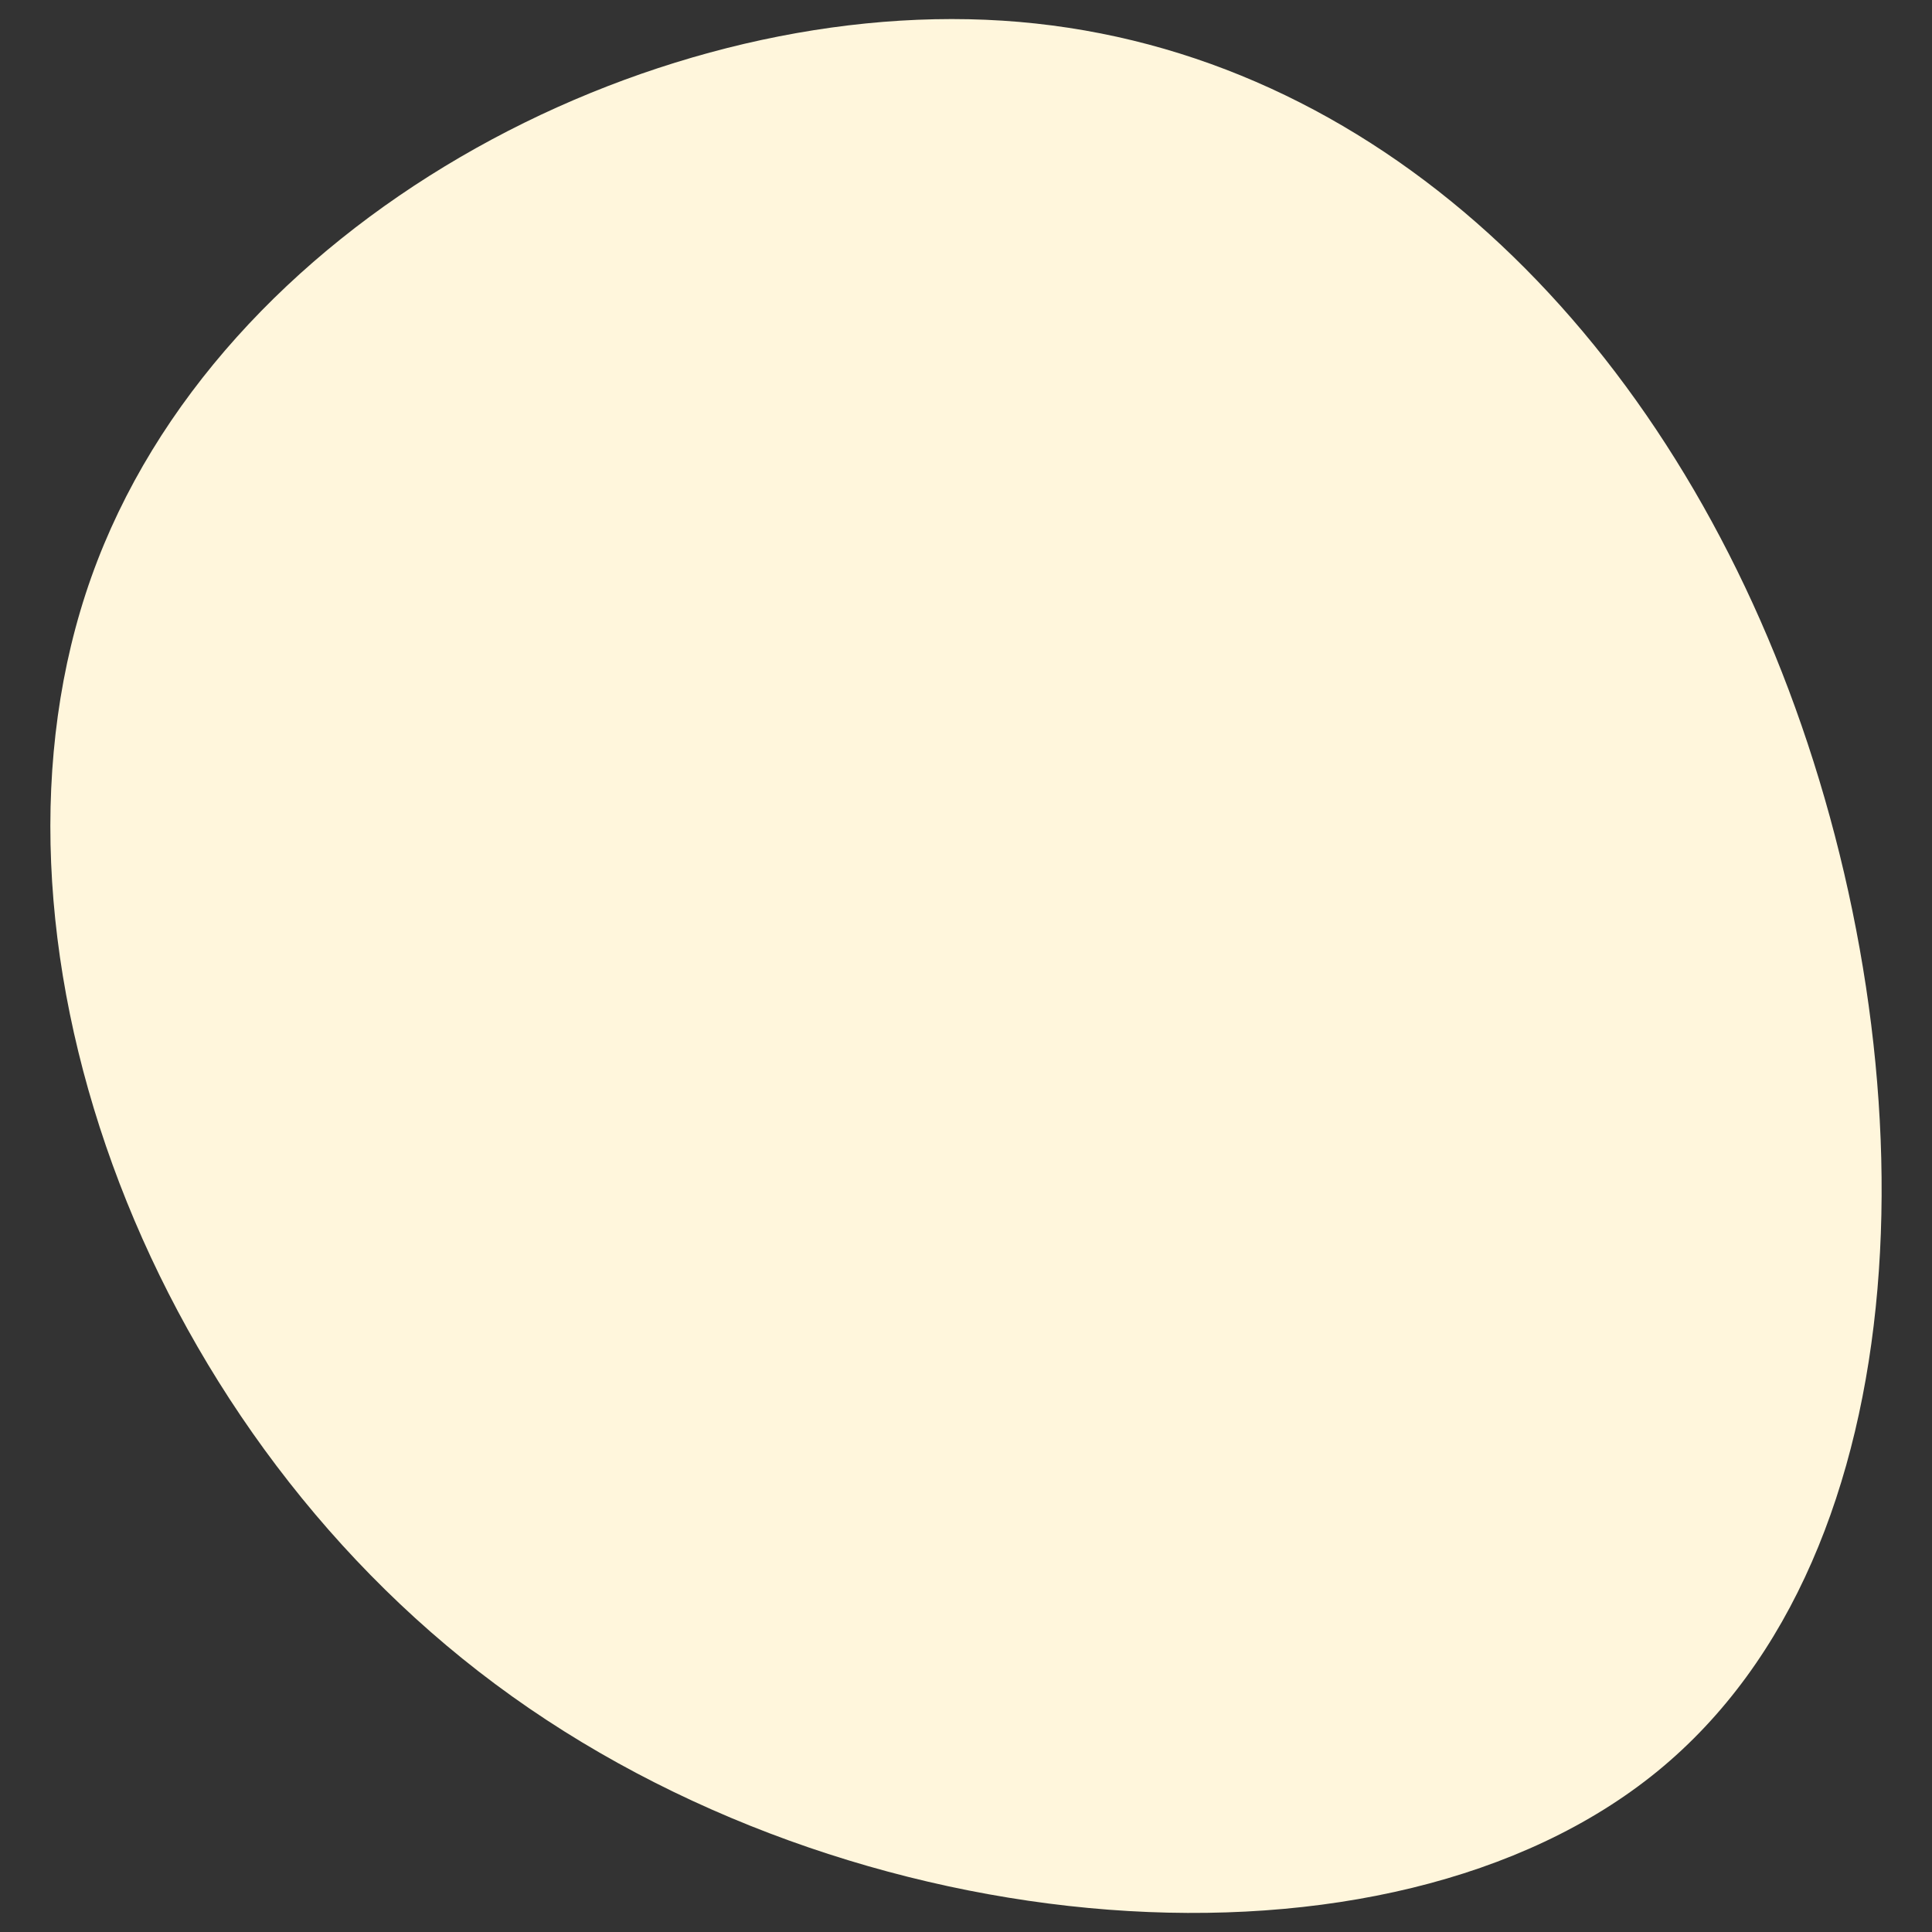 <svg id="visual" viewBox="0 0 900 900" width="900" height="900" xmlns="http://www.w3.org/2000/svg" xmlns:xlink="http://www.w3.org/1999/xlink" version="1.1"><rect x="0" y="0" width="900" height="900" fill="#333333" stroke="none"/><g transform="translate(499.618 401.72)"><path d="M333.6 -80.4C399.7 95.1 398.2 320.6 272.5 423.4C146.8 526.1 -103.3 506.2 -268.9 382.8C-434.6 259.5 -515.9 32.7 -457.1 -132.8C-398.2 -298.4 -199.1 -402.7 -32.7 -392.1C133.7 -381.5 267.5 -255.9 333.6 -80.4" fill="#fff6dc"></path></g></svg>